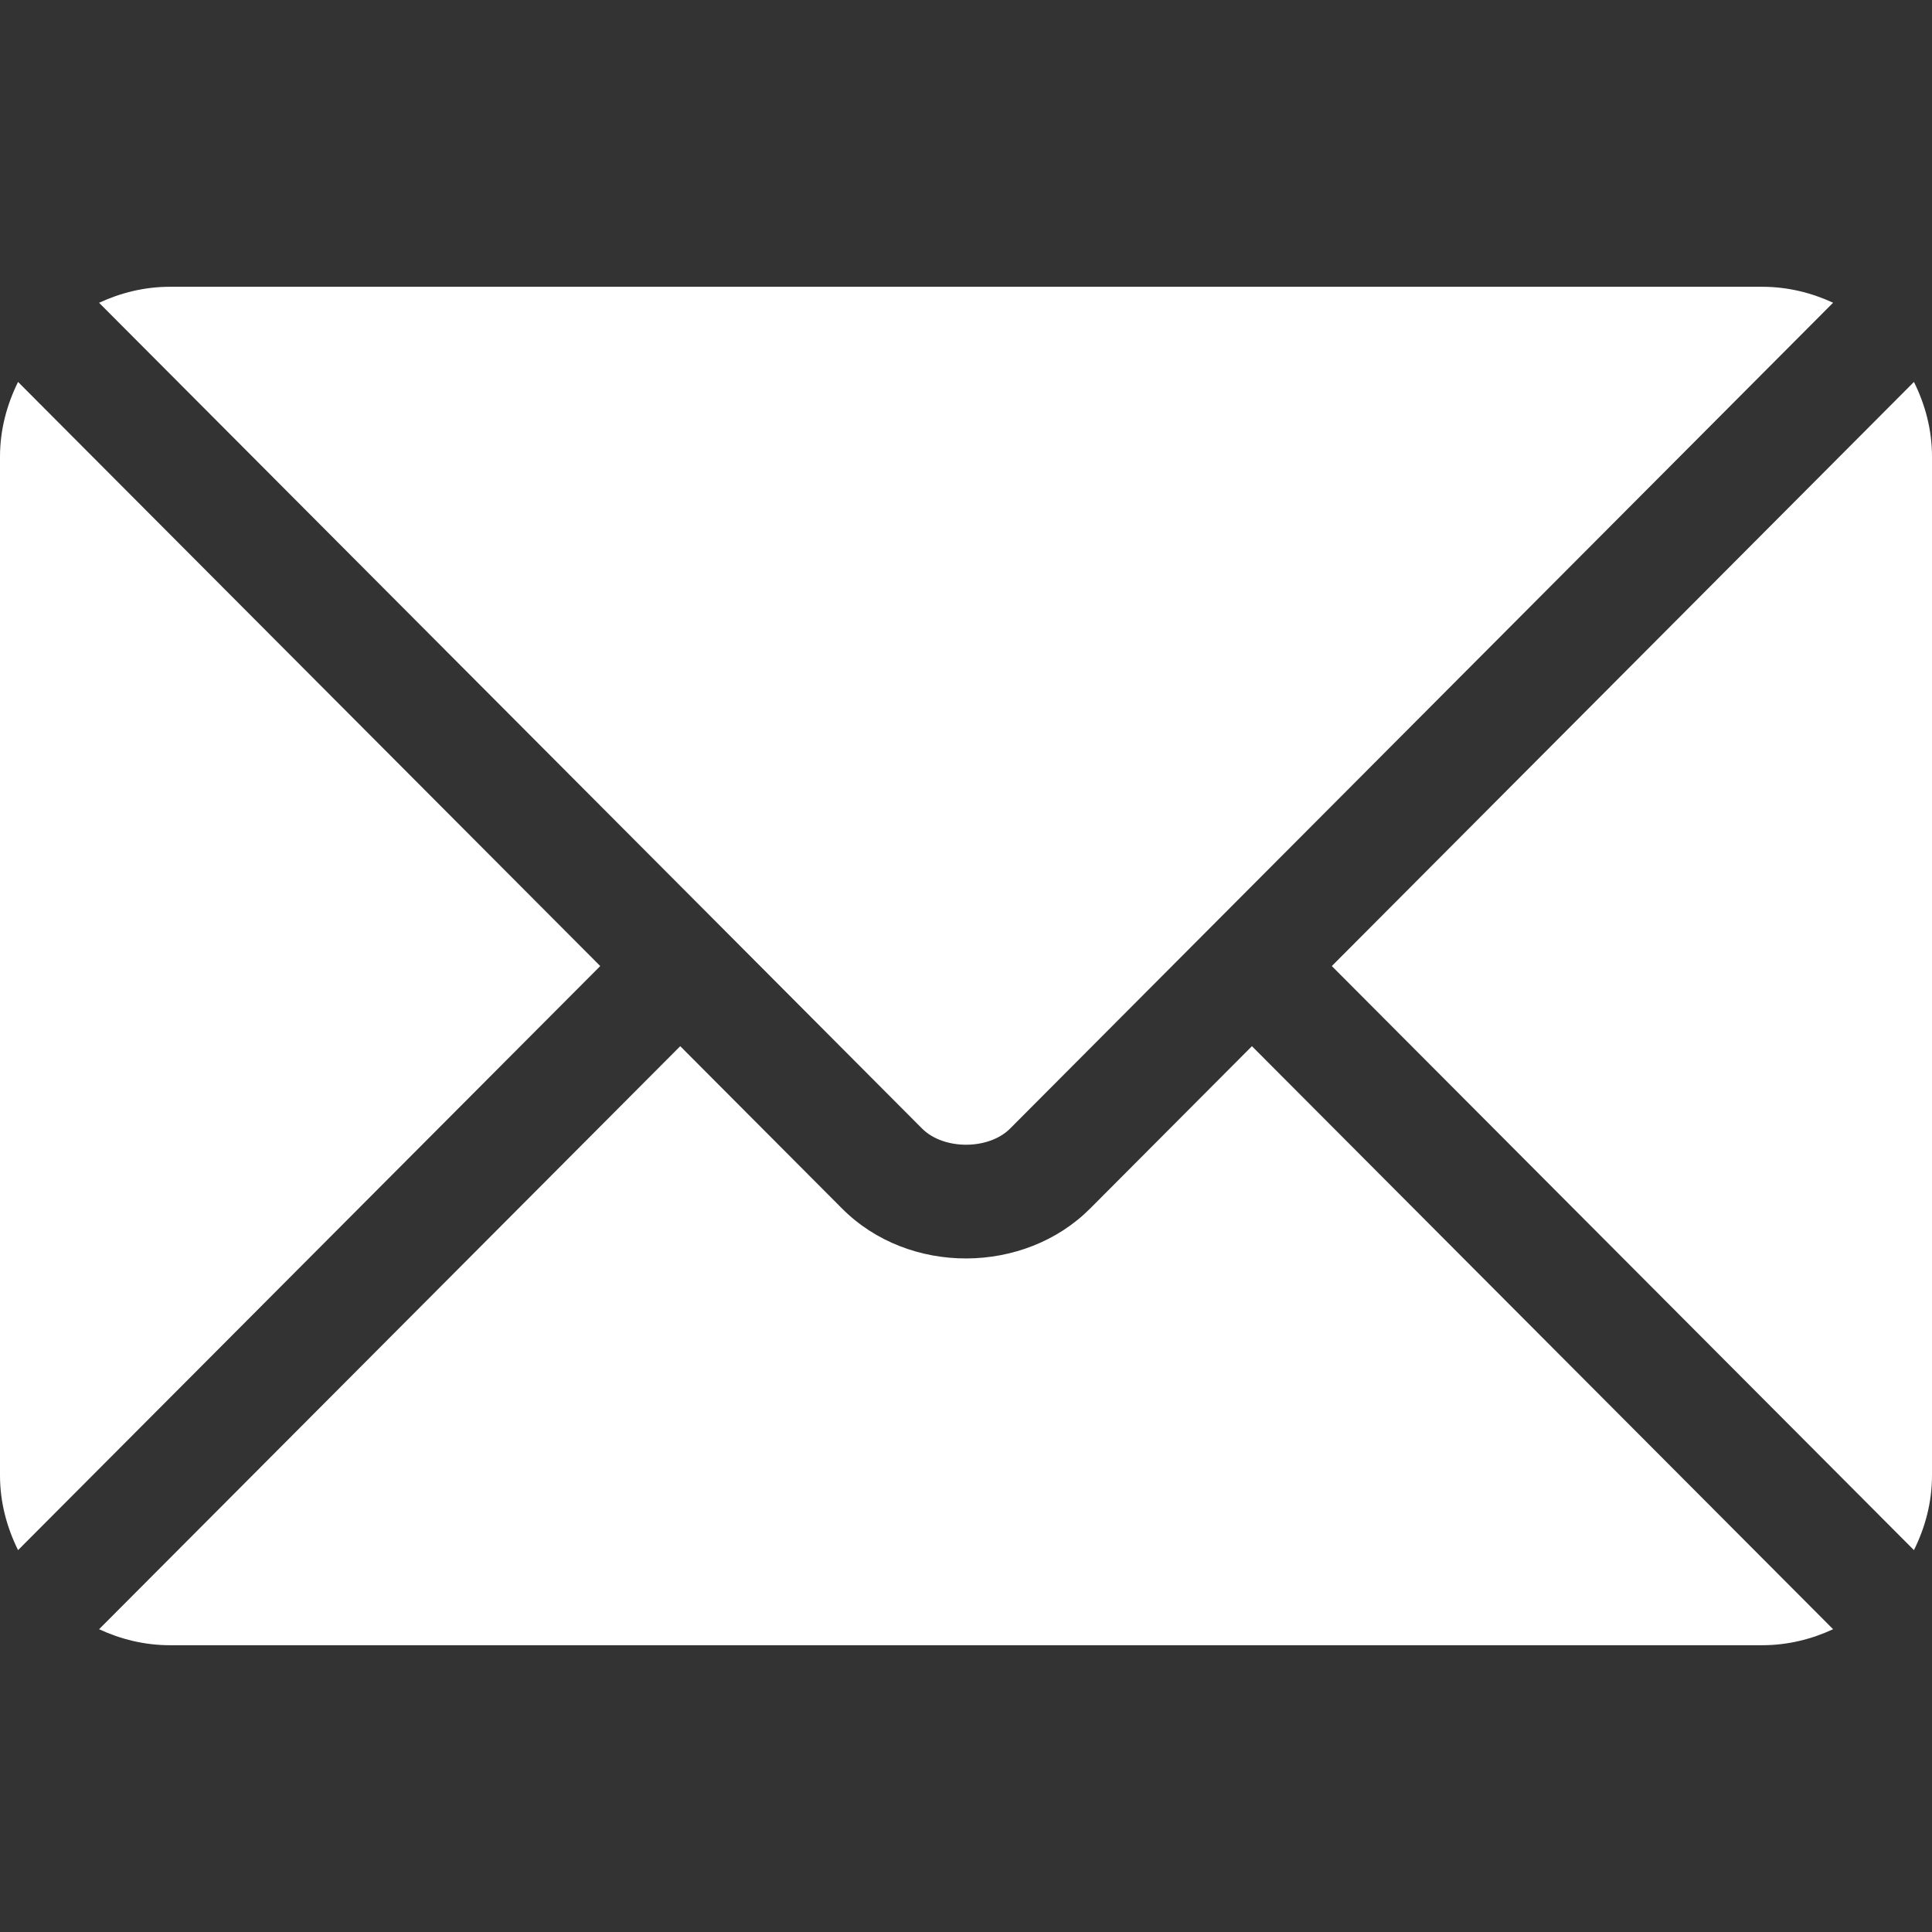 <svg width="32" height="32" viewBox="0 0 32 32" fill="none" xmlns="http://www.w3.org/2000/svg">
<rect x="0" y="0" width="32" height="32" fill="#333333" stroke="none"/>
<g clip-path="url(#clip0_1970_5443)">
<path d="M20.736 17.328L18.056 20.017C16.969 21.108 15.057 21.131 13.947 20.017L11.267 17.328L1.641 26.985C1.999 27.151 2.394 27.25 2.814 27.25H29.189C29.609 27.25 30.004 27.151 30.362 26.985L20.736 17.328Z" fill="white"/>
<path d="M29.189 4.75H2.814C2.394 4.75 1.999 4.849 1.641 5.015L11.927 15.335C11.927 15.335 11.928 15.336 11.929 15.336C11.93 15.337 11.93 15.338 11.93 15.338L15.274 18.694C15.63 19.049 16.373 19.049 16.729 18.694L20.073 15.338C20.073 15.338 20.073 15.337 20.074 15.336C20.074 15.336 20.076 15.335 20.076 15.335L30.362 5.014C30.004 4.849 29.609 4.75 29.189 4.75Z" fill="white"/>
<path d="M0.299 6.326C0.114 6.701 0 7.117 0 7.563V24.438C0 24.884 0.114 25.3 0.299 25.675L9.942 16.001L0.299 6.326Z" fill="white"/>
<path d="M31.701 6.326L22.059 16.001L31.701 25.675C31.887 25.3 32 24.884 32 24.438V7.563C32 7.117 31.887 6.701 31.701 6.326Z" fill="white"/>
</g>
<defs>
<clipPath id="clip0_1970_5443">
<rect width="32" height="32" fill="white"/>
</clipPath>
</defs>
</svg>
